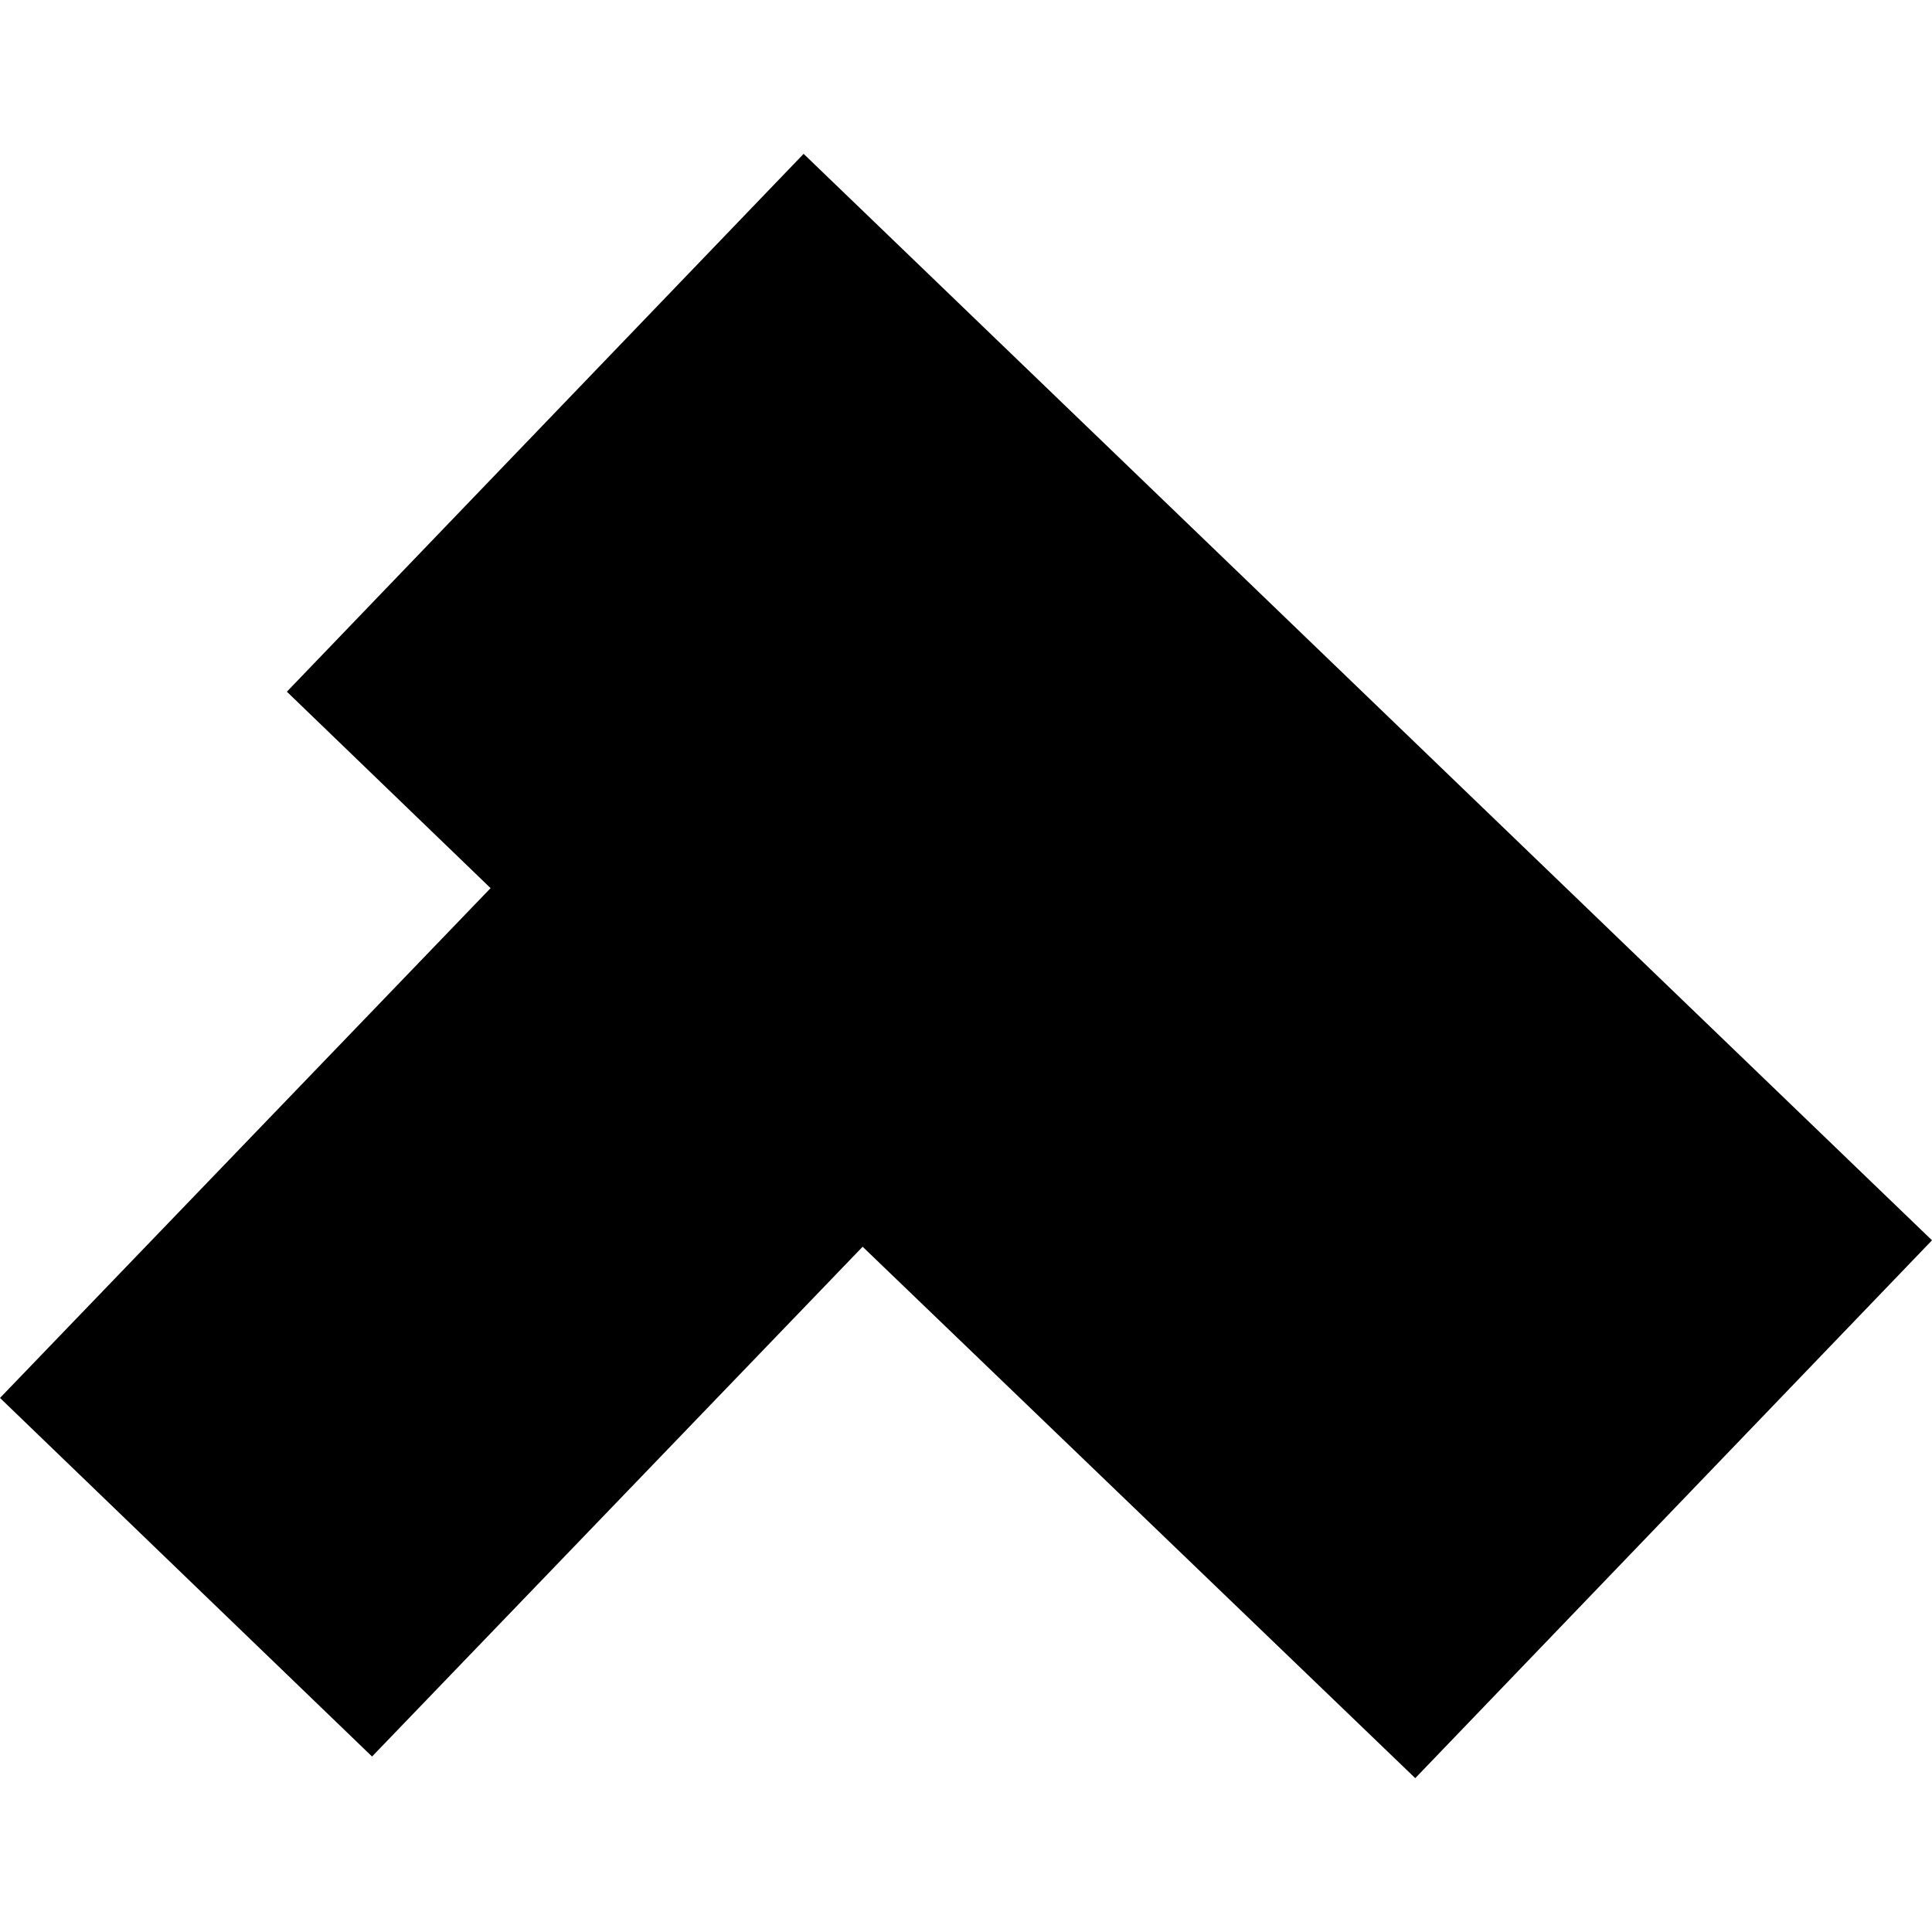 <?xml version="1.0" encoding="utf-8" standalone="no"?>
<!DOCTYPE svg PUBLIC "-//W3C//DTD SVG 1.1//EN"
  "http://www.w3.org/Graphics/SVG/1.1/DTD/svg11.dtd">
<!-- Created with matplotlib (https://matplotlib.org/) -->
<svg height="288pt" version="1.1" viewBox="0 0 288 288" width="288pt" xmlns="http://www.w3.org/2000/svg" xmlns:xlink="http://www.w3.org/1999/xlink">
 <defs>
  <style type="text/css">
*{stroke-linecap:butt;stroke-linejoin:round;}
  </style>
 </defs>
 <g id="figure_1">
  <g id="patch_1">
   <path d="M 0 288 
L 288 288 
L 288 0 
L 0 0 
z
" style="fill:none;opacity:0;"/>
  </g>
  <g id="axes_1">
   <g id="PatchCollection_1">
    <path clip-path="url(#p9559a26789)" d="M 119.794 22.934 
L 42.763 103.11 
L 73.13 132.393 
L 0 208.389 
L 55.461 261.843 
L 128.591 185.848 
L 210.969 265.066 
L 288 184.89 
L 119.794 22.934 
"/>
   </g>
  </g>
 </g>
 <defs>
  <clipPath id="p9559a26789">
   <rect height="242.131" width="288" x="0" y="22.934"/>
  </clipPath>
 </defs>
</svg>
